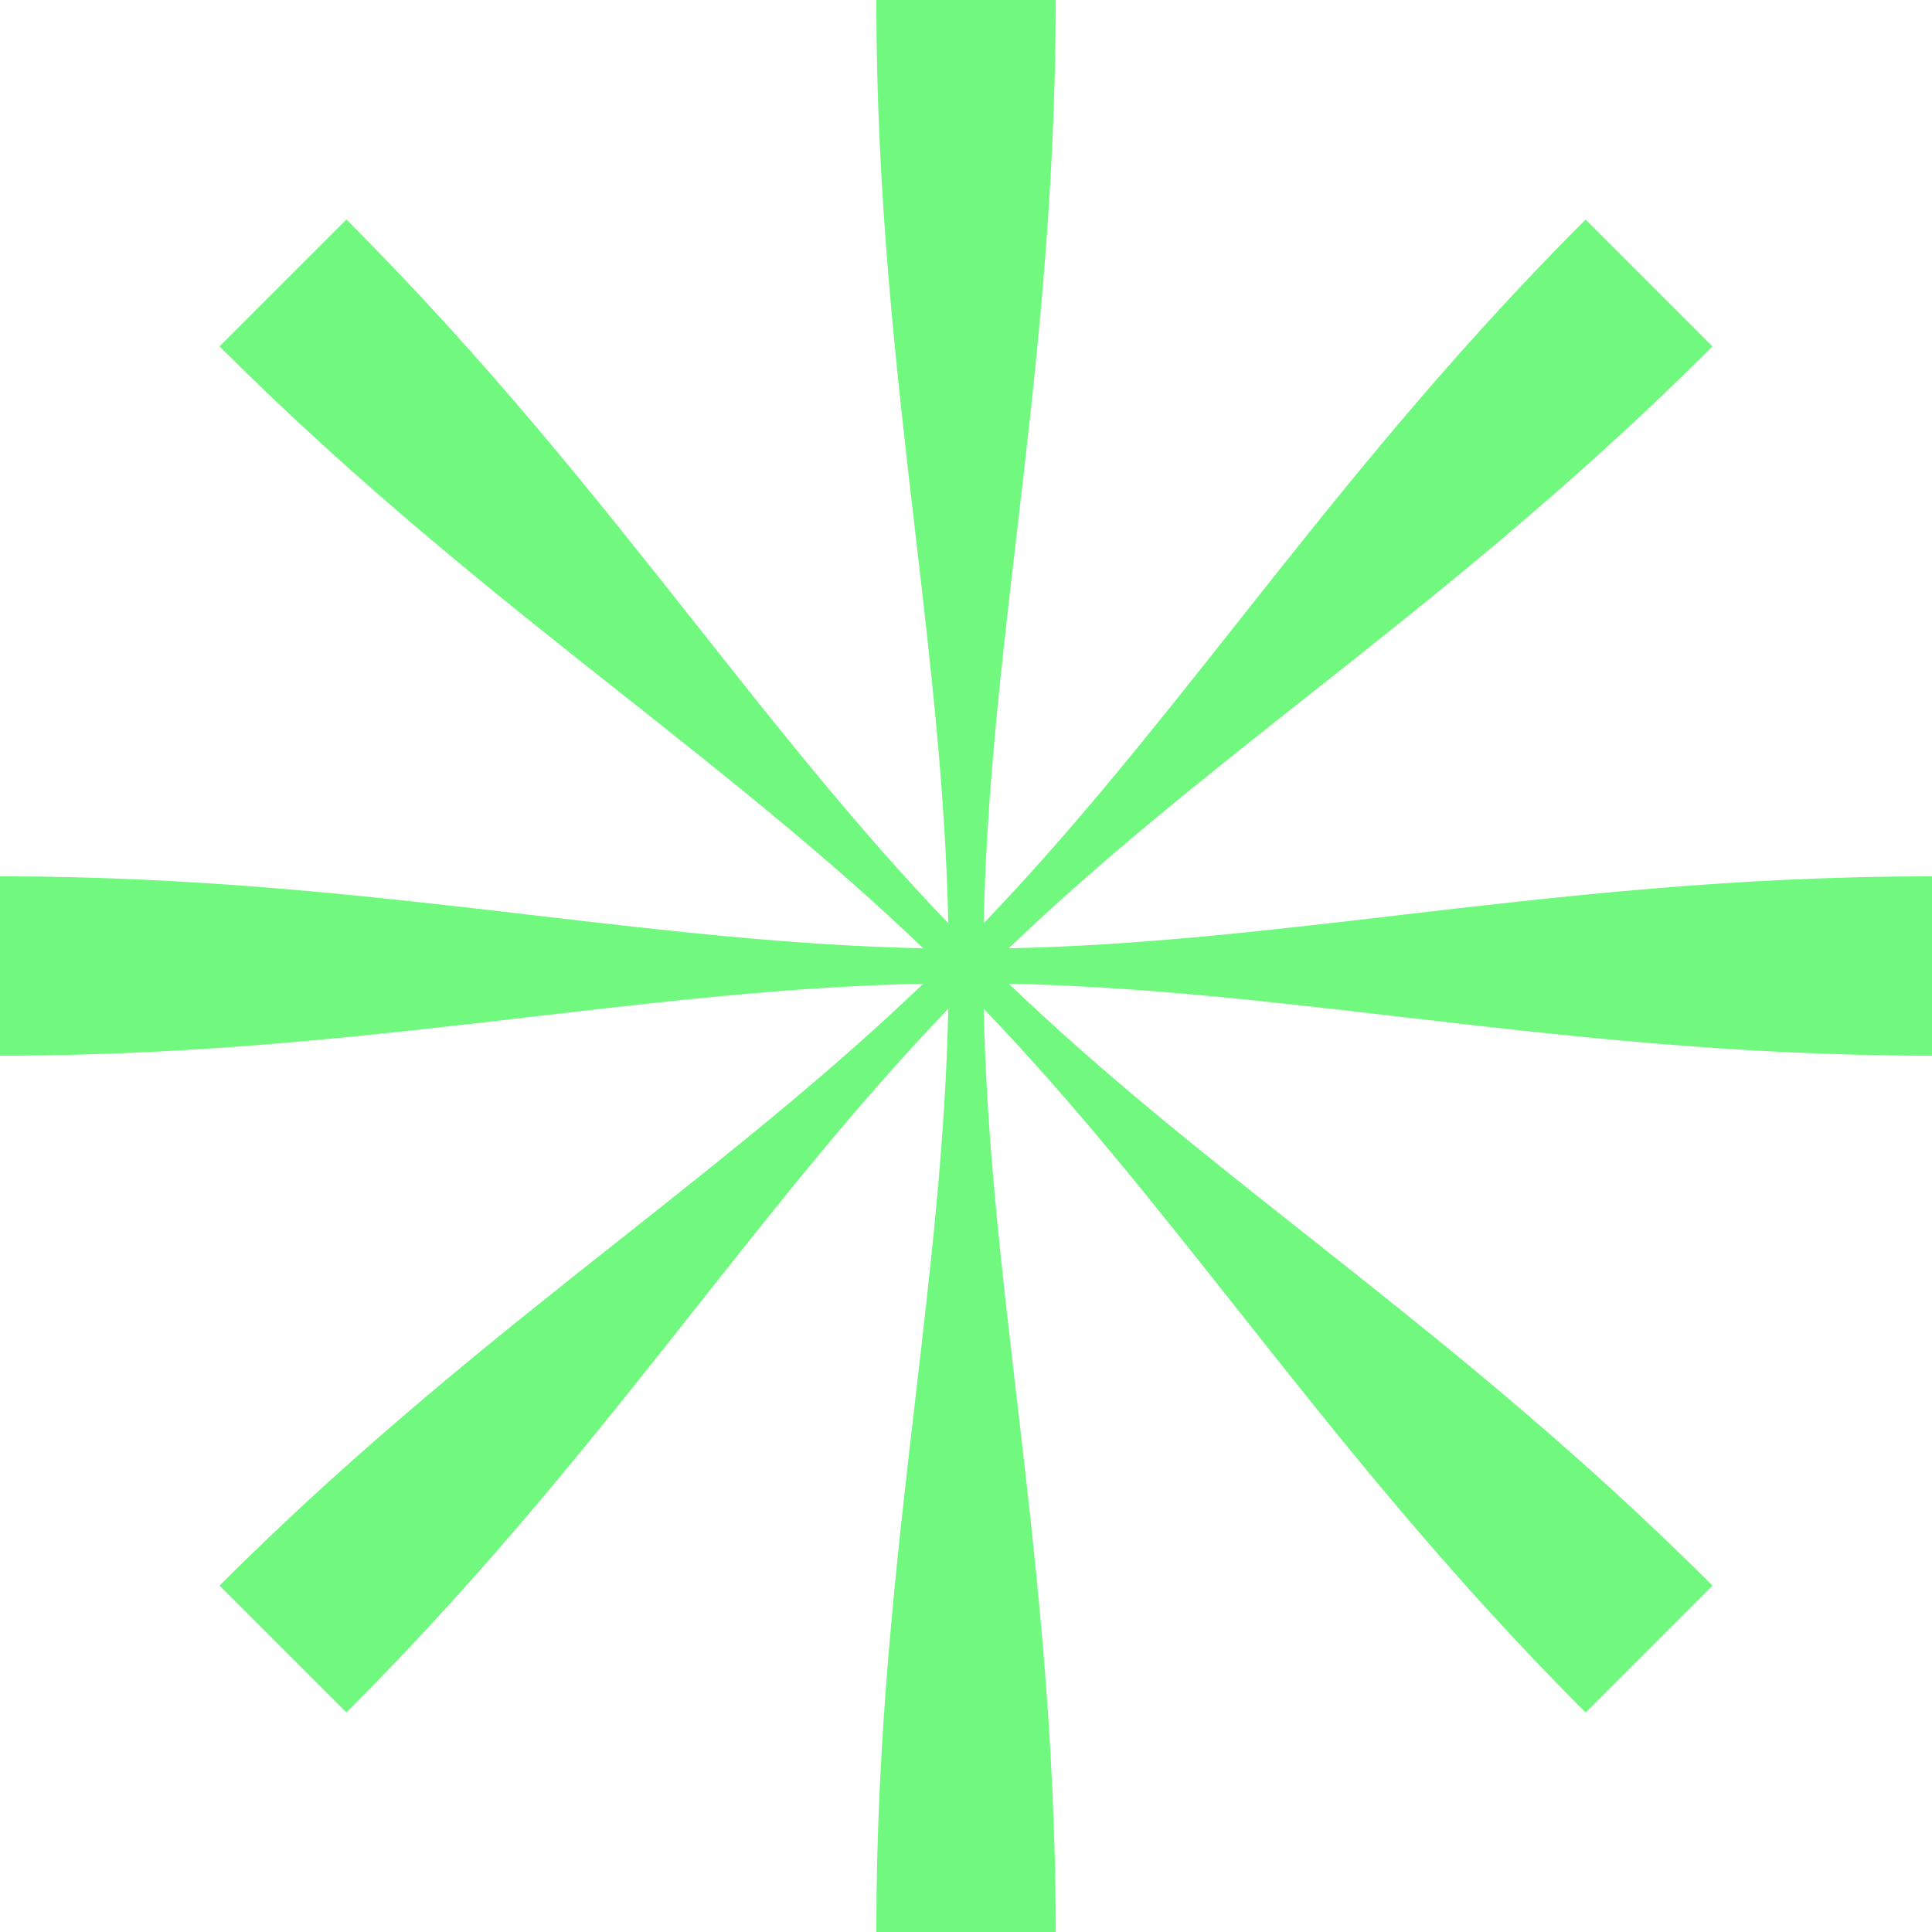<?xml version="1.0" encoding="UTF-8"?>
<svg xmlns="http://www.w3.org/2000/svg" width="24" height="24" viewBox="0 0 24 24" fill="none">
  <g clip-path="url(#clip0_76_15)">
    <path d="M17.356 11.371C19.381 11.135 21.518 10.886 24 10.886V13.114C21.546 13.114 19.411 12.866 17.385 12.63C15.733 12.438 14.153 12.254 12.531 12.22C13.698 13.339 14.936 14.318 16.232 15.343C17.831 16.608 19.518 17.943 21.273 19.697L19.697 21.273C17.962 19.538 16.628 17.853 15.362 16.253L15.361 16.252C14.329 14.948 13.343 13.702 12.22 12.531C12.254 14.147 12.437 15.715 12.629 17.356C12.865 19.381 13.114 21.518 13.114 24H10.886C10.886 21.546 11.134 19.411 11.37 17.385L11.37 17.383C11.562 15.732 11.746 14.153 11.78 12.531C10.662 13.697 9.683 14.934 8.659 16.23L8.657 16.232C7.393 17.83 6.058 19.518 4.303 21.273L2.727 19.697C4.462 17.962 6.147 16.628 7.747 15.362L7.751 15.359L7.754 15.357C9.055 14.326 10.3 13.341 11.469 12.22C9.847 12.254 8.267 12.438 6.615 12.63C4.589 12.866 2.454 13.114 0 13.114L9.7412e-08 10.886C2.482 10.886 4.619 11.135 6.644 11.371L6.647 11.372C8.287 11.563 9.854 11.746 11.469 11.78C10.3 10.659 9.055 9.674 7.754 8.643L7.751 8.641L7.747 8.638C6.147 7.372 4.462 6.038 2.727 4.303L4.303 2.727C6.058 4.482 7.393 6.17 8.657 7.768L8.659 7.77C9.683 9.066 10.662 10.303 11.78 11.469C11.746 9.847 11.562 8.267 11.37 6.615C11.134 4.589 10.886 2.454 10.886 0L13.114 9.7412e-08C13.114 2.482 12.865 4.619 12.629 6.644C12.437 8.285 12.254 9.853 12.22 11.469C13.343 10.298 14.33 9.051 15.362 7.747C16.628 6.147 17.962 4.462 19.697 2.727L21.273 4.303C19.518 6.057 17.831 7.393 16.232 8.657C14.936 9.682 13.698 10.661 12.531 11.78C14.146 11.746 15.713 11.563 17.353 11.372L17.356 11.371Z" fill="#71F97F"></path>
  </g>
  <defs>
    <clipPath id="clip0_76_15">
      <rect width="24" height="24" fill="white"></rect>
    </clipPath>
  </defs>
</svg>
